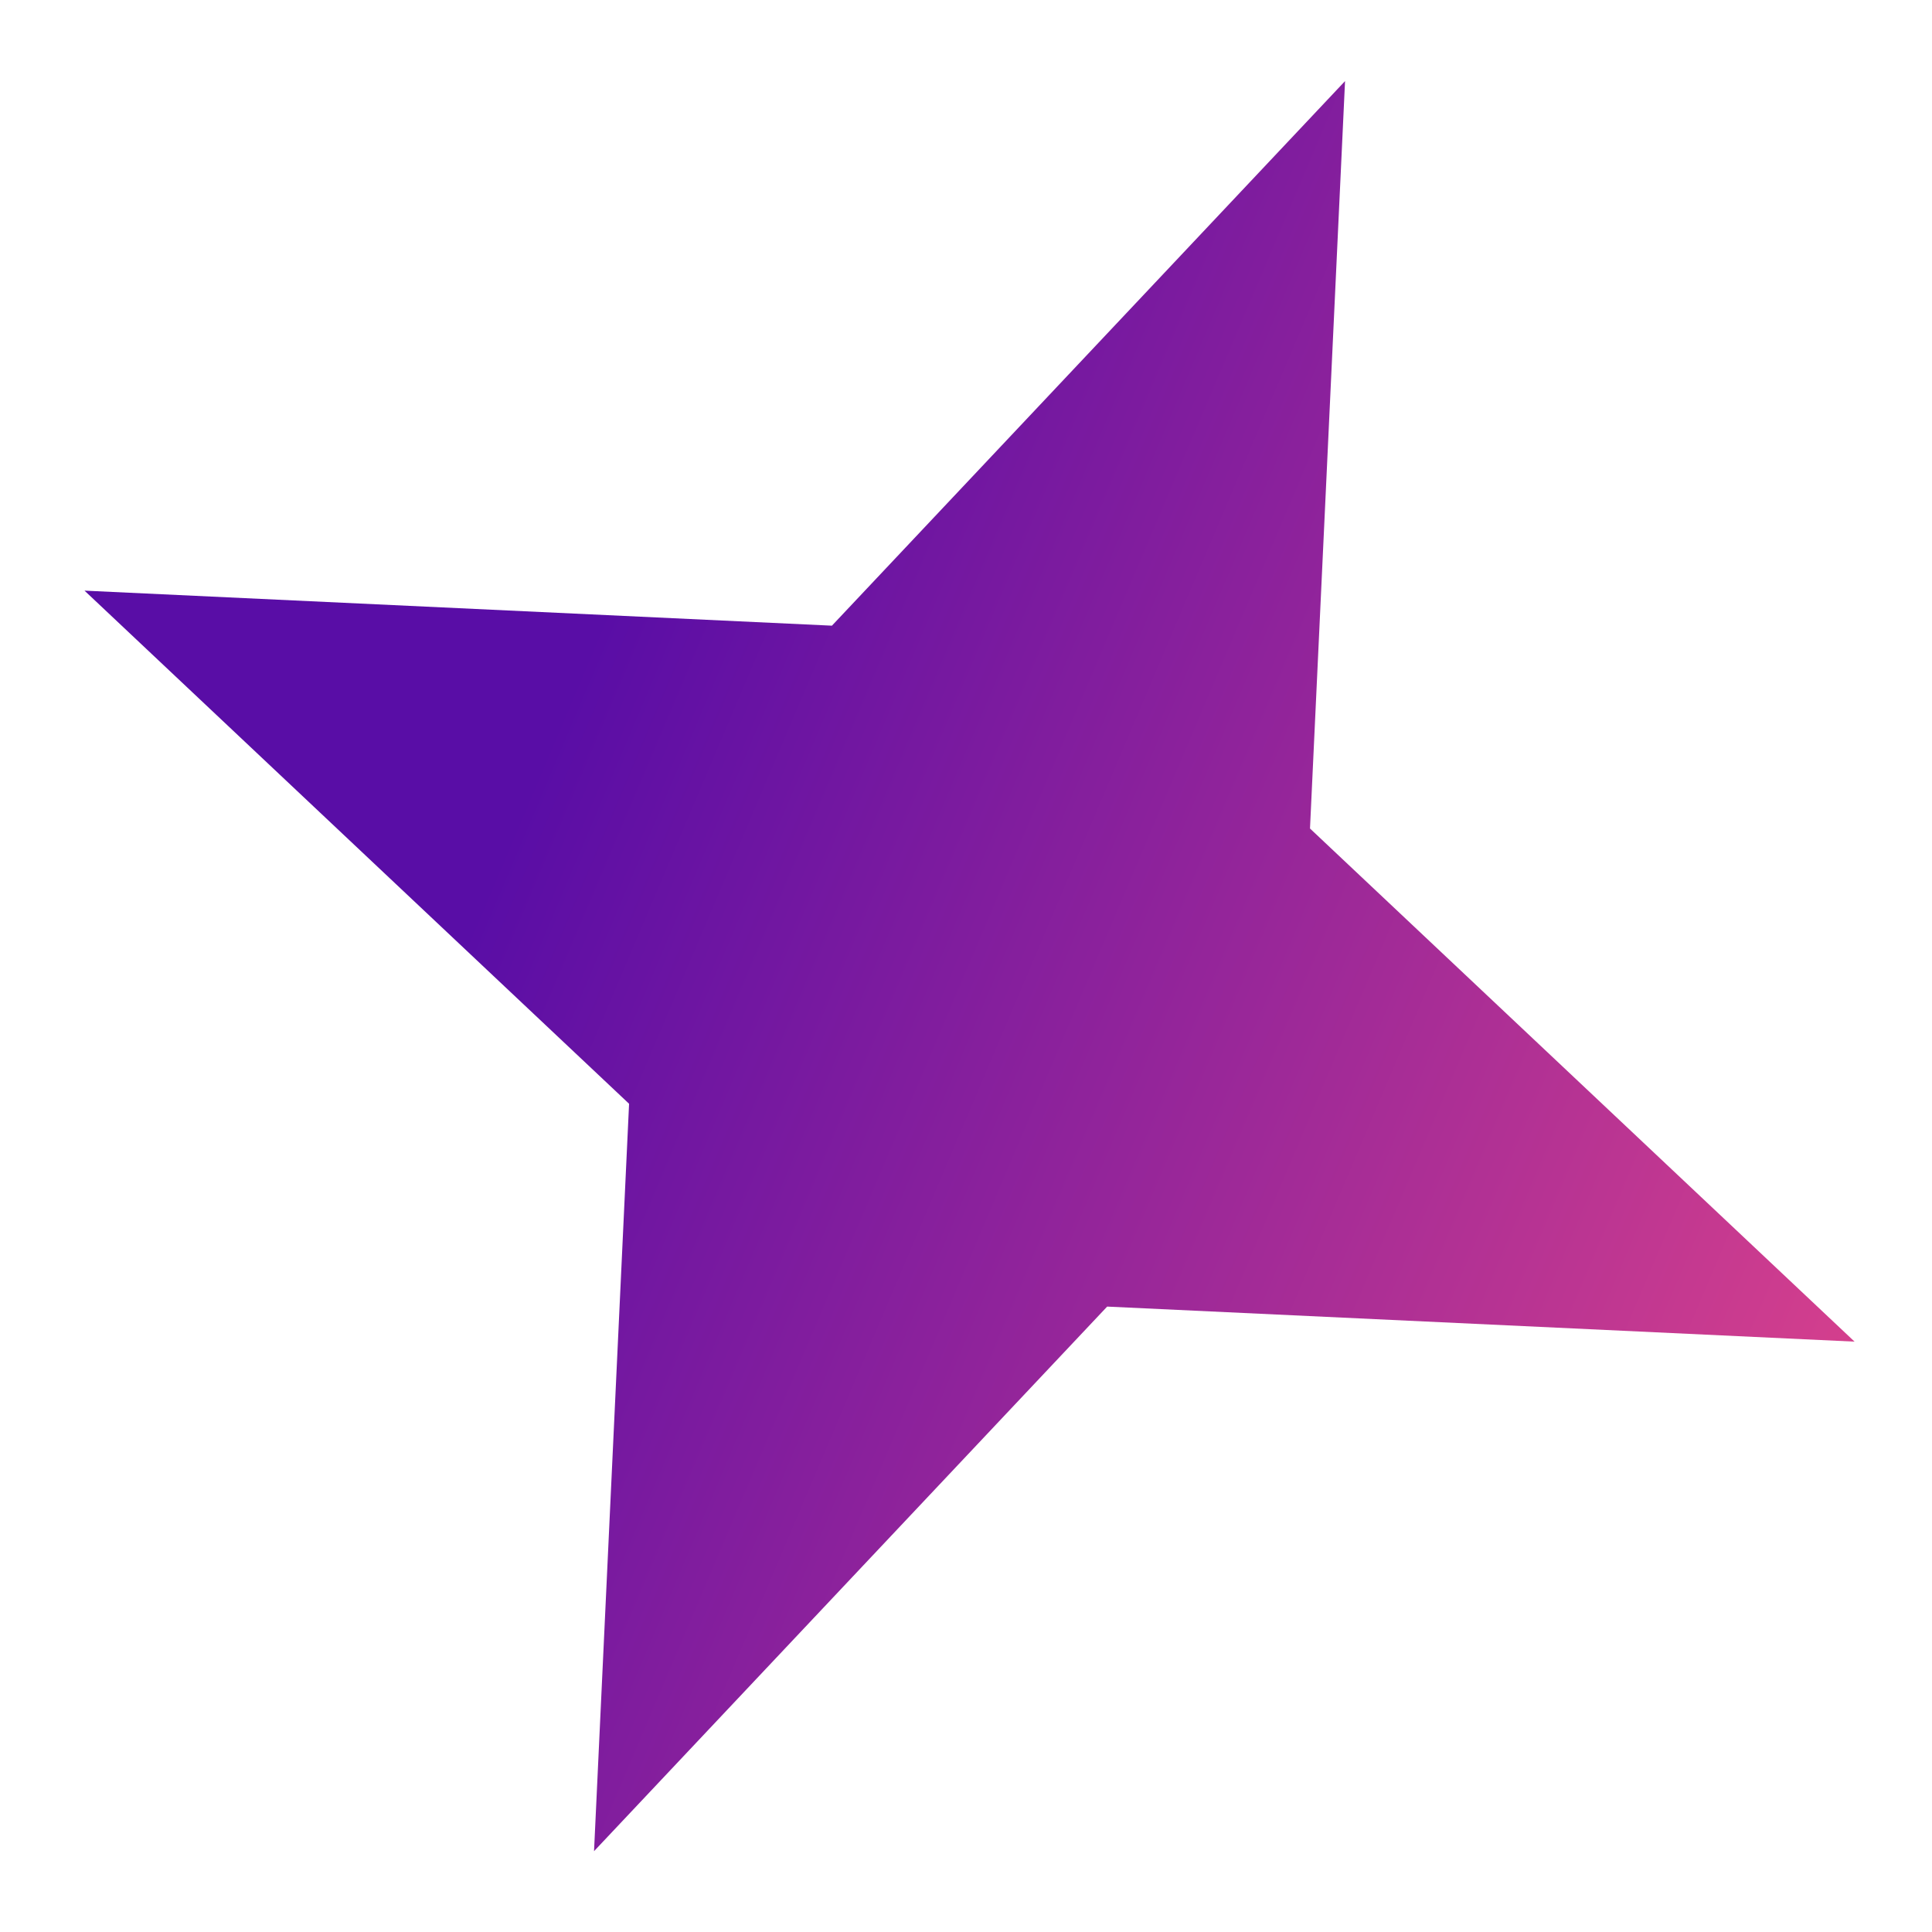 <svg width="210" height="210" viewBox="0 0 210 210" fill="none" xmlns="http://www.w3.org/2000/svg">
<path d="M146.2 8.815L142.391 90.056L201.584 145.83L120.343 142.021L64.569 201.214L68.378 119.974L9.185 64.2L90.426 68.008L146.2 8.815Z" fill="url(#paint0_linear_35_16841)"/>
<defs>
<linearGradient id="paint0_linear_35_16841" x1="9.185" y1="64.2" x2="201.584" y2="145.83" gradientUnits="userSpaceOnUse">
<stop offset="0.253" stop-color="#590DA6"/>
<stop offset="1" stop-color="#D43F8D"/>
</linearGradient>
</defs>
</svg>
